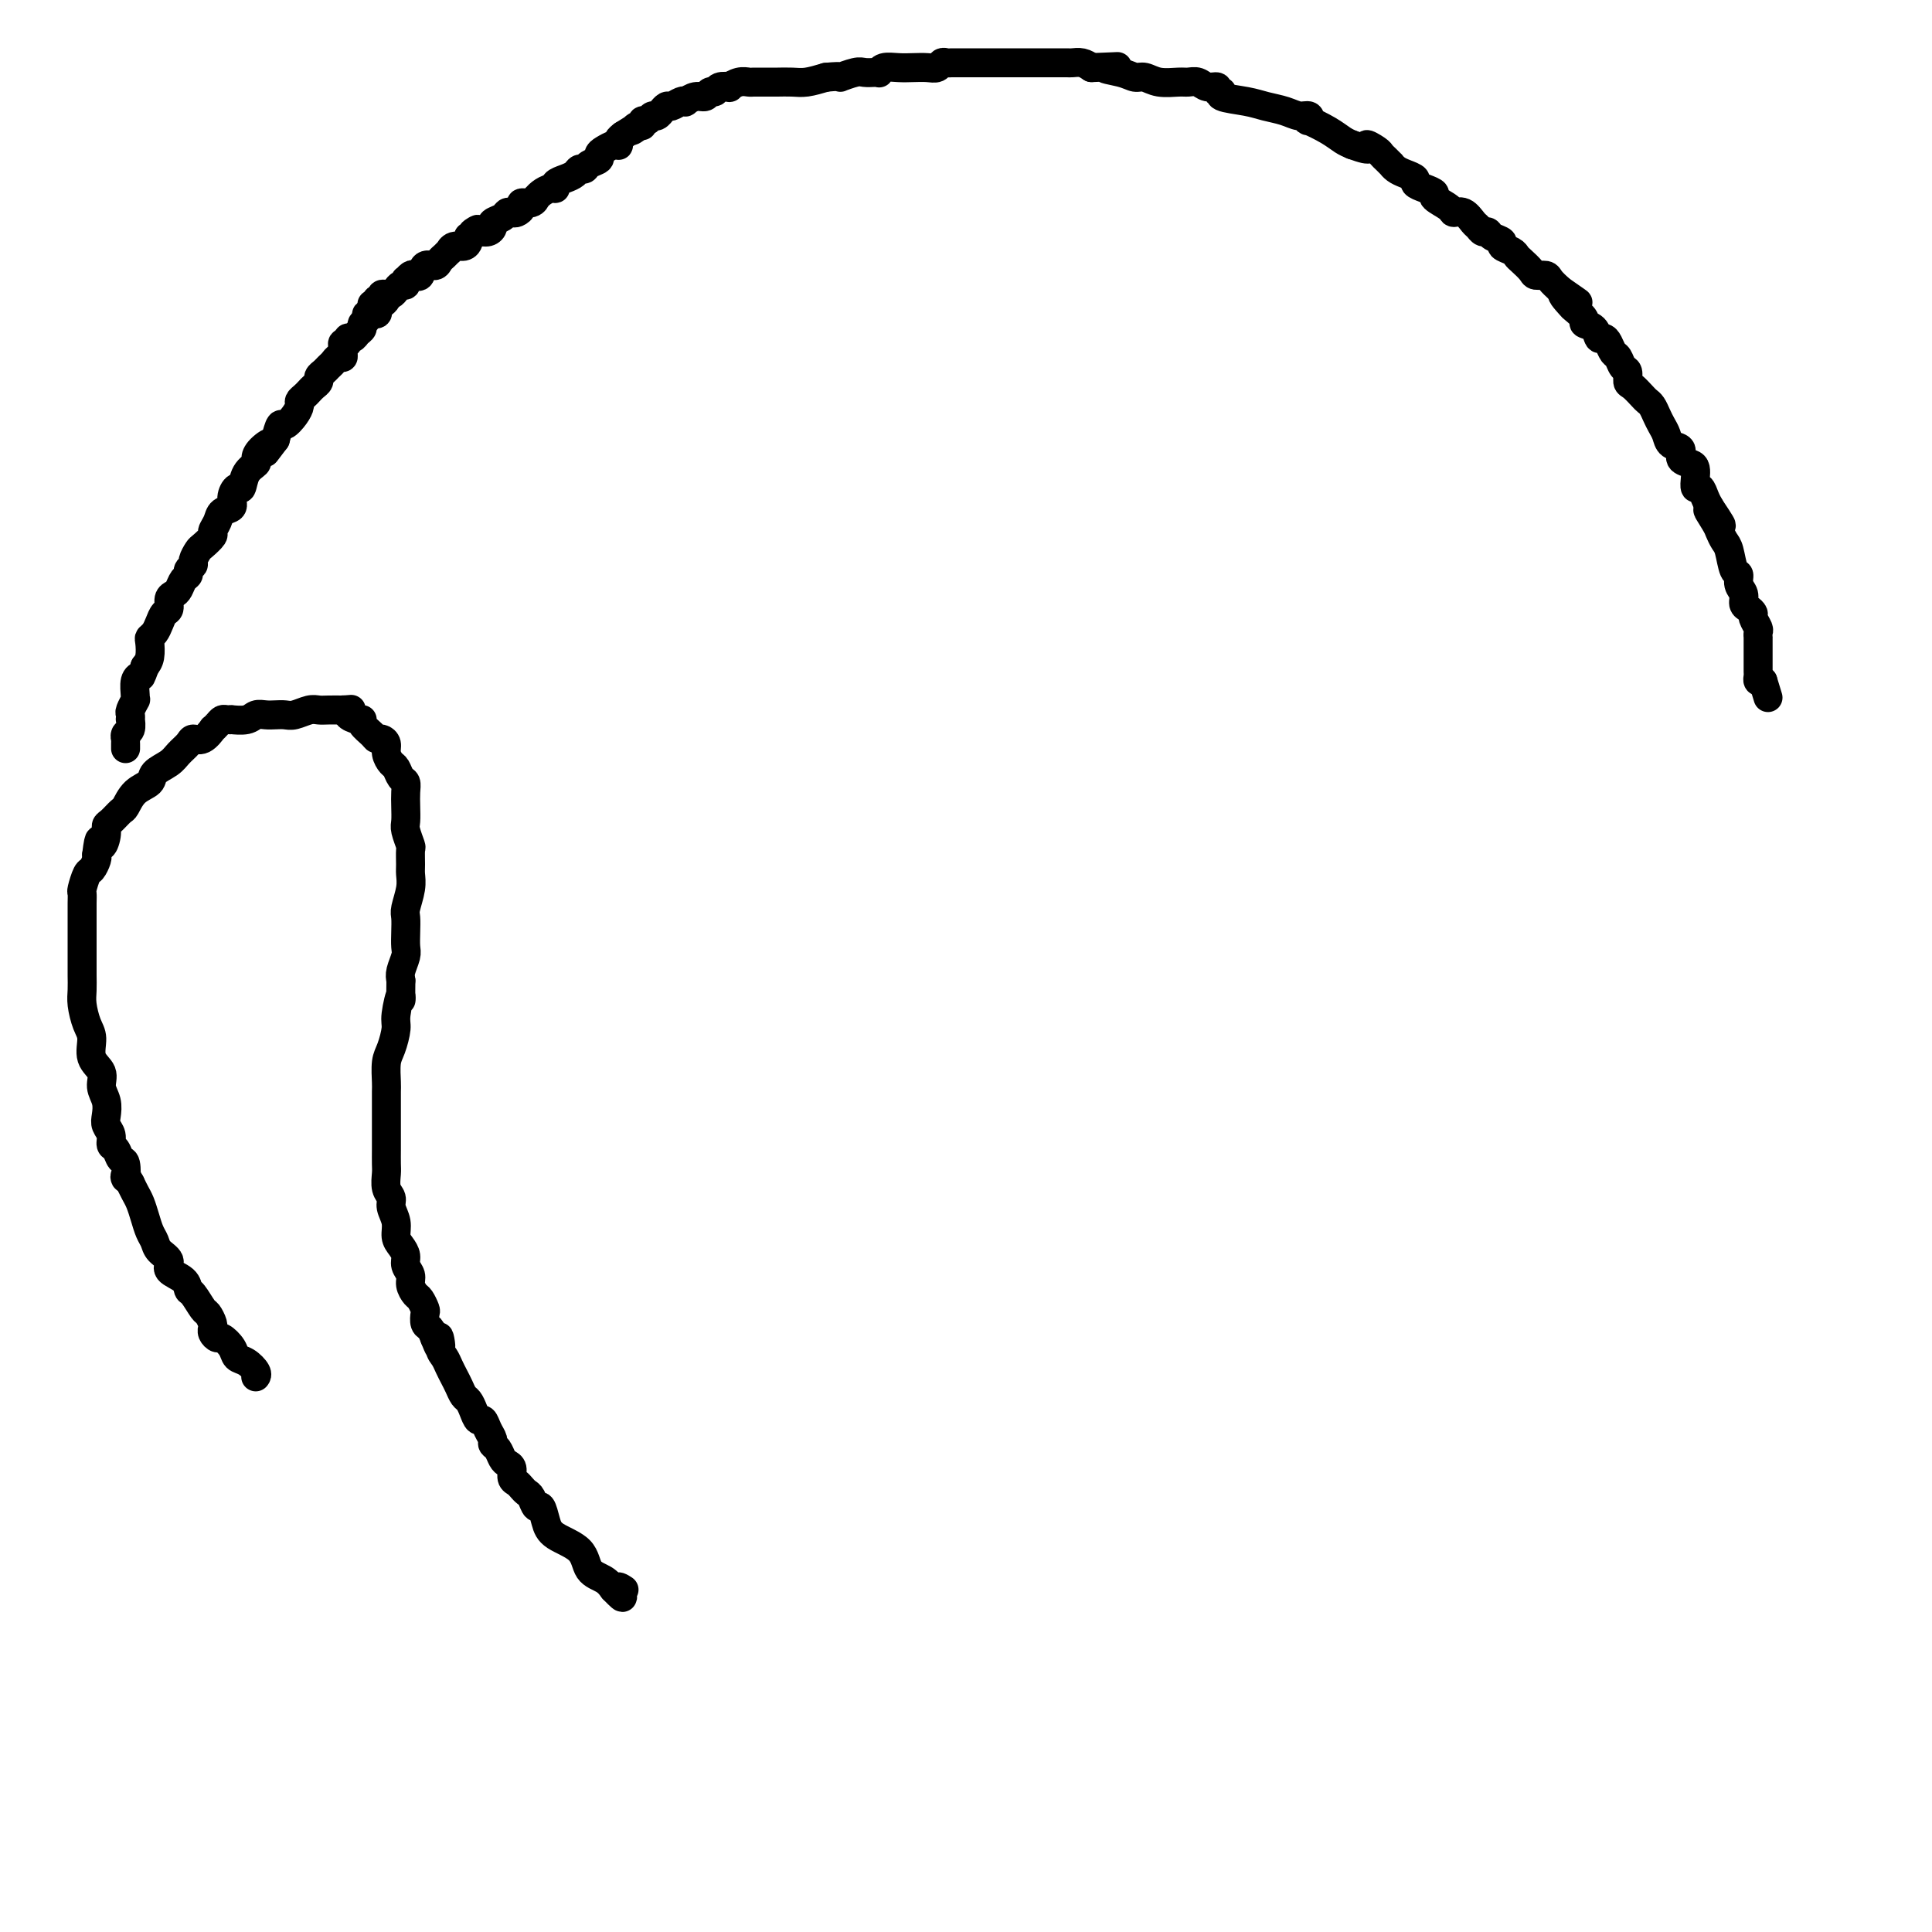 <svg viewBox='0 0 400 400' version='1.1' xmlns='http://www.w3.org/2000/svg' xmlns:xlink='http://www.w3.org/1999/xlink'><g fill='none' stroke='#000000' stroke-width='6' stroke-linecap='round' stroke-linejoin='round'><path d='M77,63c0.455,0.121 0.910,0.243 1,0c0.090,-0.243 -0.186,-0.850 0,-1c0.186,-0.150 0.834,0.156 1,0c0.166,-0.156 -0.149,-0.773 0,-1c0.149,-0.227 0.761,-0.063 1,0c0.239,0.063 0.105,0.027 0,0c-0.105,-0.027 -0.182,-0.045 0,0c0.182,0.045 0.623,0.152 1,0c0.377,-0.152 0.689,-0.561 1,-1c0.311,-0.439 0.622,-0.906 1,-1c0.378,-0.094 0.822,0.184 1,0c0.178,-0.184 0.089,-0.832 0,-1c-0.089,-0.168 -0.180,0.143 0,0c0.180,-0.143 0.629,-0.741 1,-1c0.371,-0.259 0.663,-0.177 1,0c0.337,0.177 0.720,0.451 1,0c0.280,-0.451 0.457,-1.628 1,-2c0.543,-0.372 1.451,0.059 2,0c0.549,-0.059 0.737,-0.608 1,-1c0.263,-0.392 0.599,-0.626 1,-1c0.401,-0.374 0.868,-0.888 1,-1c0.132,-0.112 -0.070,0.177 0,0c0.070,-0.177 0.410,-0.821 1,-1c0.590,-0.179 1.428,0.106 2,0c0.572,-0.106 0.878,-0.602 1,-1c0.122,-0.398 0.061,-0.699 0,-1'/><path d='M97,49c3.287,-2.389 1.506,-1.361 1,-1c-0.506,0.361 0.263,0.056 1,0c0.737,-0.056 1.440,0.139 2,0c0.560,-0.139 0.976,-0.612 1,-1c0.024,-0.388 -0.345,-0.692 0,-1c0.345,-0.308 1.403,-0.621 2,-1c0.597,-0.379 0.733,-0.824 1,-1c0.267,-0.176 0.667,-0.085 1,0c0.333,0.085 0.601,0.162 1,0c0.399,-0.162 0.929,-0.565 1,-1c0.071,-0.435 -0.319,-0.904 0,-1c0.319,-0.096 1.346,0.181 2,0c0.654,-0.181 0.936,-0.818 1,-1c0.064,-0.182 -0.089,0.092 0,0c0.089,-0.092 0.422,-0.549 1,-1c0.578,-0.451 1.401,-0.894 2,-1c0.599,-0.106 0.972,0.125 1,0c0.028,-0.125 -0.291,-0.607 0,-1c0.291,-0.393 1.190,-0.697 2,-1c0.810,-0.303 1.531,-0.606 2,-1c0.469,-0.394 0.685,-0.879 1,-1c0.315,-0.121 0.727,0.123 1,0c0.273,-0.123 0.405,-0.611 1,-1c0.595,-0.389 1.652,-0.679 2,-1c0.348,-0.321 -0.012,-0.674 0,-1c0.012,-0.326 0.395,-0.626 1,-1c0.605,-0.374 1.433,-0.821 2,-1c0.567,-0.179 0.874,-0.089 1,0c0.126,0.089 0.072,0.178 0,0c-0.072,-0.178 -0.164,-0.622 0,-1c0.164,-0.378 0.582,-0.689 1,-1'/><path d='M129,28c5.360,-3.410 2.760,-1.434 2,-1c-0.760,0.434 0.321,-0.672 1,-1c0.679,-0.328 0.955,0.124 1,0c0.045,-0.124 -0.142,-0.822 0,-1c0.142,-0.178 0.611,0.164 1,0c0.389,-0.164 0.696,-0.832 1,-1c0.304,-0.168 0.605,0.166 1,0c0.395,-0.166 0.883,-0.833 1,-1c0.117,-0.167 -0.136,0.165 0,0c0.136,-0.165 0.662,-0.828 1,-1c0.338,-0.172 0.489,0.146 1,0c0.511,-0.146 1.384,-0.756 2,-1c0.616,-0.244 0.977,-0.122 1,0c0.023,0.122 -0.292,0.244 0,0c0.292,-0.244 1.190,-0.854 2,-1c0.810,-0.146 1.531,0.171 2,0c0.469,-0.171 0.684,-0.829 1,-1c0.316,-0.171 0.731,0.147 1,0c0.269,-0.147 0.391,-0.757 1,-1c0.609,-0.243 1.707,-0.118 2,0c0.293,0.118 -0.217,0.228 0,0c0.217,-0.228 1.162,-0.793 2,-1c0.838,-0.207 1.571,-0.055 2,0c0.429,0.055 0.555,0.015 1,0c0.445,-0.015 1.210,-0.003 2,0c0.790,0.003 1.607,-0.002 2,0c0.393,0.002 0.363,0.011 1,0c0.637,-0.011 1.941,-0.041 3,0c1.059,0.041 1.874,0.155 3,0c1.126,-0.155 2.563,-0.577 4,-1'/><path d='M171,16c4.235,-0.403 2.823,0.088 3,0c0.177,-0.088 1.942,-0.755 3,-1c1.058,-0.245 1.409,-0.070 2,0c0.591,0.070 1.421,0.033 2,0c0.579,-0.033 0.906,-0.061 1,0c0.094,0.061 -0.046,0.212 0,0c0.046,-0.212 0.278,-0.788 1,-1c0.722,-0.212 1.934,-0.061 3,0c1.066,0.061 1.987,0.030 3,0c1.013,-0.030 2.117,-0.061 3,0c0.883,0.061 1.546,0.212 2,0c0.454,-0.212 0.698,-0.789 1,-1c0.302,-0.211 0.661,-0.057 1,0c0.339,0.057 0.657,0.015 1,0c0.343,-0.015 0.710,-0.004 1,0c0.290,0.004 0.502,0.001 1,0c0.498,-0.001 1.282,-0.000 2,0c0.718,0.000 1.371,0.000 2,0c0.629,-0.000 1.236,-0.000 2,0c0.764,0.000 1.686,0.000 3,0c1.314,-0.000 3.020,0.000 4,0c0.980,-0.000 1.232,-0.000 2,0c0.768,0.000 2.050,0.000 3,0c0.950,-0.000 1.567,-0.001 2,0c0.433,0.001 0.682,0.003 1,0c0.318,-0.003 0.704,-0.011 1,0c0.296,0.011 0.503,0.041 1,0c0.497,-0.041 1.285,-0.155 2,0c0.715,0.155 1.358,0.577 2,1'/><path d='M226,14c9.048,-0.353 4.169,-0.234 3,0c-1.169,0.234 1.371,0.585 3,1c1.629,0.415 2.348,0.896 3,1c0.652,0.104 1.239,-0.169 2,0c0.761,0.169 1.698,0.782 3,1c1.302,0.218 2.970,0.043 4,0c1.030,-0.043 1.424,0.045 2,0c0.576,-0.045 1.336,-0.223 2,0c0.664,0.223 1.231,0.847 2,1c0.769,0.153 1.738,-0.166 2,0c0.262,0.166 -0.185,0.818 0,1c0.185,0.182 1.001,-0.106 1,0c-0.001,0.106 -0.818,0.607 0,1c0.818,0.393 3.270,0.679 5,1c1.730,0.321 2.738,0.679 4,1c1.262,0.321 2.780,0.606 4,1c1.220,0.394 2.143,0.896 3,1c0.857,0.104 1.647,-0.190 2,0c0.353,0.190 0.269,0.863 0,1c-0.269,0.137 -0.721,-0.262 0,0c0.721,0.262 2.617,1.186 4,2c1.383,0.814 2.252,1.518 3,2c0.748,0.482 1.374,0.741 2,1'/><path d='M280,30c4.903,1.809 3.160,0.331 3,0c-0.160,-0.331 1.263,0.485 2,1c0.737,0.515 0.788,0.729 1,1c0.212,0.271 0.584,0.597 1,1c0.416,0.403 0.876,0.881 1,1c0.124,0.119 -0.087,-0.123 0,0c0.087,0.123 0.474,0.610 1,1c0.526,0.390 1.193,0.682 2,1c0.807,0.318 1.754,0.662 2,1c0.246,0.338 -0.211,0.671 0,1c0.211,0.329 1.088,0.653 2,1c0.912,0.347 1.858,0.718 2,1c0.142,0.282 -0.519,0.475 0,1c0.519,0.525 2.219,1.383 3,2c0.781,0.617 0.643,0.992 1,1c0.357,0.008 1.209,-0.353 2,0c0.791,0.353 1.520,1.418 2,2c0.480,0.582 0.711,0.681 1,1c0.289,0.319 0.636,0.859 1,1c0.364,0.141 0.745,-0.117 1,0c0.255,0.117 0.383,0.609 1,1c0.617,0.391 1.722,0.681 2,1c0.278,0.319 -0.272,0.666 0,1c0.272,0.334 1.367,0.654 2,1c0.633,0.346 0.803,0.719 1,1c0.197,0.281 0.419,0.470 1,1c0.581,0.530 1.520,1.402 2,2c0.480,0.598 0.500,0.923 1,1c0.500,0.077 1.481,-0.095 2,0c0.519,0.095 0.577,0.456 1,1c0.423,0.544 1.212,1.272 2,2'/><path d='M323,60c6.825,4.755 2.387,1.641 1,1c-1.387,-0.641 0.276,1.189 1,2c0.724,0.811 0.509,0.603 1,1c0.491,0.397 1.690,1.398 2,2c0.310,0.602 -0.268,0.804 0,1c0.268,0.196 1.381,0.385 2,1c0.619,0.615 0.743,1.655 1,2c0.257,0.345 0.646,-0.006 1,0c0.354,0.006 0.673,0.368 1,1c0.327,0.632 0.661,1.535 1,2c0.339,0.465 0.681,0.491 1,1c0.319,0.509 0.614,1.502 1,2c0.386,0.498 0.863,0.501 1,1c0.137,0.499 -0.065,1.495 0,2c0.065,0.505 0.399,0.519 1,1c0.601,0.481 1.470,1.427 2,2c0.530,0.573 0.720,0.772 1,1c0.280,0.228 0.651,0.485 1,1c0.349,0.515 0.676,1.289 1,2c0.324,0.711 0.645,1.360 1,2c0.355,0.640 0.743,1.271 1,2c0.257,0.729 0.384,1.557 1,2c0.616,0.443 1.720,0.502 2,1c0.280,0.498 -0.266,1.434 0,2c0.266,0.566 1.342,0.763 2,1c0.658,0.237 0.897,0.514 1,1c0.103,0.486 0.069,1.180 0,2c-0.069,0.820 -0.173,1.766 0,2c0.173,0.234 0.624,-0.245 1,0c0.376,0.245 0.679,1.213 1,2c0.321,0.787 0.661,1.394 1,2'/><path d='M354,105c4.748,7.092 1.118,2.321 0,1c-1.118,-1.321 0.278,0.809 1,2c0.722,1.191 0.772,1.442 1,2c0.228,0.558 0.634,1.424 1,2c0.366,0.576 0.690,0.864 1,2c0.310,1.136 0.604,3.120 1,4c0.396,0.880 0.893,0.655 1,1c0.107,0.345 -0.178,1.258 0,2c0.178,0.742 0.817,1.311 1,2c0.183,0.689 -0.091,1.498 0,2c0.091,0.502 0.546,0.698 1,1c0.454,0.302 0.906,0.712 1,1c0.094,0.288 -0.171,0.455 0,1c0.171,0.545 0.778,1.469 1,2c0.222,0.531 0.060,0.668 0,1c-0.060,0.332 -0.016,0.859 0,1c0.016,0.141 0.004,-0.104 0,0c-0.004,0.104 -0.001,0.556 0,1c0.001,0.444 0.000,0.878 0,1c-0.000,0.122 -0.000,-0.069 0,0c0.000,0.069 0.000,0.400 0,1c-0.000,0.600 -0.001,1.471 0,2c0.001,0.529 0.003,0.716 0,1c-0.003,0.284 -0.011,0.664 0,1c0.011,0.336 0.041,0.629 0,1c-0.041,0.371 -0.155,0.820 0,1c0.155,0.180 0.577,0.090 1,0'/><path d='M365,141c1.833,6.000 0.917,3.000 0,0'/><path d='M80,61c0.078,0.331 0.157,0.662 0,1c-0.157,0.338 -0.549,0.682 -1,1c-0.451,0.318 -0.962,0.610 -1,1c-0.038,0.390 0.397,0.878 0,1c-0.397,0.122 -1.626,-0.122 -2,0c-0.374,0.122 0.107,0.611 0,1c-0.107,0.389 -0.803,0.677 -1,1c-0.197,0.323 0.106,0.679 0,1c-0.106,0.321 -0.621,0.607 -1,1c-0.379,0.393 -0.623,0.893 -1,1c-0.377,0.107 -0.886,-0.179 -1,0c-0.114,0.179 0.166,0.822 0,1c-0.166,0.178 -0.780,-0.111 -1,0c-0.220,0.111 -0.048,0.621 0,1c0.048,0.379 -0.029,0.626 0,1c0.029,0.374 0.163,0.874 0,1c-0.163,0.126 -0.622,-0.121 -1,0c-0.378,0.121 -0.675,0.610 -1,1c-0.325,0.390 -0.679,0.682 -1,1c-0.321,0.318 -0.611,0.663 -1,1c-0.389,0.337 -0.877,0.668 -1,1c-0.123,0.332 0.121,0.667 0,1c-0.121,0.333 -0.606,0.666 -1,1c-0.394,0.334 -0.696,0.669 -1,1c-0.304,0.331 -0.610,0.657 -1,1c-0.390,0.343 -0.864,0.703 -1,1c-0.136,0.297 0.066,0.533 0,1c-0.066,0.467 -0.399,1.166 -1,2c-0.601,0.834 -1.469,1.801 -2,2c-0.531,0.199 -0.723,-0.372 -1,0c-0.277,0.372 -0.638,1.686 -1,3'/><path d='M57,91c-3.682,4.836 -1.386,1.927 -1,1c0.386,-0.927 -1.140,0.127 -2,1c-0.860,0.873 -1.056,1.563 -1,2c0.056,0.437 0.365,0.620 0,1c-0.365,0.380 -1.402,0.956 -2,2c-0.598,1.044 -0.755,2.555 -1,3c-0.245,0.445 -0.576,-0.176 -1,0c-0.424,0.176 -0.941,1.150 -1,2c-0.059,0.850 0.340,1.574 0,2c-0.340,0.426 -1.418,0.552 -2,1c-0.582,0.448 -0.666,1.218 -1,2c-0.334,0.782 -0.917,1.575 -1,2c-0.083,0.425 0.333,0.481 0,1c-0.333,0.519 -1.414,1.501 -2,2c-0.586,0.499 -0.678,0.515 -1,1c-0.322,0.485 -0.874,1.438 -1,2c-0.126,0.562 0.173,0.732 0,1c-0.173,0.268 -0.820,0.635 -1,1c-0.180,0.365 0.105,0.727 0,1c-0.105,0.273 -0.602,0.458 -1,1c-0.398,0.542 -0.698,1.440 -1,2c-0.302,0.560 -0.606,0.783 -1,1c-0.394,0.217 -0.879,0.429 -1,1c-0.121,0.571 0.122,1.501 0,2c-0.122,0.499 -0.607,0.566 -1,1c-0.393,0.434 -0.693,1.236 -1,2c-0.307,0.764 -0.621,1.489 -1,2c-0.379,0.511 -0.823,0.807 -1,1c-0.177,0.193 -0.086,0.283 0,1c0.086,0.717 0.167,2.062 0,3c-0.167,0.938 -0.584,1.469 -1,2'/><path d='M30,138c-0.939,2.602 -0.786,2.107 -1,2c-0.214,-0.107 -0.793,0.174 -1,1c-0.207,0.826 -0.041,2.196 0,3c0.041,0.804 -0.041,1.043 0,1c0.041,-0.043 0.207,-0.367 0,0c-0.207,0.367 -0.786,1.426 -1,2c-0.214,0.574 -0.061,0.664 0,1c0.061,0.336 0.030,0.917 0,1c-0.030,0.083 -0.061,-0.332 0,0c0.061,0.332 0.212,1.412 0,2c-0.212,0.588 -0.789,0.683 -1,1c-0.211,0.317 -0.057,0.856 0,1c0.057,0.144 0.015,-0.106 0,0c-0.015,0.106 -0.004,0.567 0,1c0.004,0.433 0.001,0.838 0,1c-0.001,0.162 -0.001,0.081 0,0'/><path d='M53,285c-0.046,0.058 -0.091,0.115 0,0c0.091,-0.115 0.319,-0.403 0,-1c-0.319,-0.597 -1.184,-1.504 -2,-2c-0.816,-0.496 -1.581,-0.580 -2,-1c-0.419,-0.420 -0.490,-1.174 -1,-2c-0.510,-0.826 -1.457,-1.723 -2,-2c-0.543,-0.277 -0.680,0.068 -1,0c-0.320,-0.068 -0.821,-0.547 -1,-1c-0.179,-0.453 -0.036,-0.879 0,-1c0.036,-0.121 -0.035,0.062 0,0c0.035,-0.062 0.178,-0.369 0,-1c-0.178,-0.631 -0.675,-1.587 -1,-2c-0.325,-0.413 -0.477,-0.285 -1,-1c-0.523,-0.715 -1.417,-2.275 -2,-3c-0.583,-0.725 -0.857,-0.617 -1,-1c-0.143,-0.383 -0.157,-1.258 -1,-2c-0.843,-0.742 -2.516,-1.353 -3,-2c-0.484,-0.647 0.221,-1.331 0,-2c-0.221,-0.669 -1.369,-1.324 -2,-2c-0.631,-0.676 -0.747,-1.374 -1,-2c-0.253,-0.626 -0.645,-1.179 -1,-2c-0.355,-0.821 -0.672,-1.911 -1,-3c-0.328,-1.089 -0.665,-2.178 -1,-3c-0.335,-0.822 -0.667,-1.378 -1,-2c-0.333,-0.622 -0.666,-1.311 -1,-2'/><path d='M27,245c-1.477,-2.837 -1.170,-0.930 -1,-1c0.170,-0.070 0.204,-2.116 0,-3c-0.204,-0.884 -0.647,-0.607 -1,-1c-0.353,-0.393 -0.617,-1.455 -1,-2c-0.383,-0.545 -0.886,-0.572 -1,-1c-0.114,-0.428 0.161,-1.258 0,-2c-0.161,-0.742 -0.759,-1.395 -1,-2c-0.241,-0.605 -0.125,-1.161 0,-2c0.125,-0.839 0.259,-1.961 0,-3c-0.259,-1.039 -0.909,-1.995 -1,-3c-0.091,-1.005 0.378,-2.058 0,-3c-0.378,-0.942 -1.604,-1.774 -2,-3c-0.396,-1.226 0.037,-2.846 0,-4c-0.037,-1.154 -0.546,-1.841 -1,-3c-0.454,-1.159 -0.854,-2.790 -1,-4c-0.146,-1.210 -0.039,-2.001 0,-3c0.039,-0.999 0.011,-2.208 0,-3c-0.011,-0.792 -0.003,-1.167 0,-2c0.003,-0.833 0.001,-2.125 0,-3c-0.001,-0.875 -0.000,-1.333 0,-2c0.000,-0.667 -0.000,-1.543 0,-2c0.000,-0.457 0.000,-0.494 0,-1c-0.000,-0.506 -0.001,-1.481 0,-2c0.001,-0.519 0.003,-0.581 0,-1c-0.003,-0.419 -0.012,-1.196 0,-2c0.012,-0.804 0.045,-1.634 0,-2c-0.045,-0.366 -0.170,-0.269 0,-1c0.170,-0.731 0.633,-2.289 1,-3c0.367,-0.711 0.637,-0.576 1,-1c0.363,-0.424 0.818,-1.407 1,-2c0.182,-0.593 0.091,-0.797 0,-1'/><path d='M20,177c0.628,-5.158 0.697,-2.552 1,-2c0.303,0.552 0.840,-0.949 1,-2c0.160,-1.051 -0.058,-1.650 0,-2c0.058,-0.350 0.391,-0.450 1,-1c0.609,-0.550 1.495,-1.551 2,-2c0.505,-0.449 0.628,-0.347 1,-1c0.372,-0.653 0.991,-2.062 2,-3c1.009,-0.938 2.407,-1.407 3,-2c0.593,-0.593 0.382,-1.312 1,-2c0.618,-0.688 2.066,-1.345 3,-2c0.934,-0.655 1.354,-1.308 2,-2c0.646,-0.692 1.517,-1.425 2,-2c0.483,-0.575 0.577,-0.994 1,-1c0.423,-0.006 1.174,0.401 2,0c0.826,-0.401 1.726,-1.610 2,-2c0.274,-0.390 -0.080,0.039 0,0c0.080,-0.039 0.593,-0.547 1,-1c0.407,-0.453 0.707,-0.853 1,-1c0.293,-0.147 0.578,-0.043 1,0c0.422,0.043 0.981,0.026 1,0c0.019,-0.026 -0.500,-0.059 0,0c0.500,0.059 2.021,0.212 3,0c0.979,-0.212 1.416,-0.788 2,-1c0.584,-0.212 1.315,-0.061 2,0c0.685,0.061 1.324,0.030 2,0c0.676,-0.030 1.388,-0.061 2,0c0.612,0.061 1.125,0.212 2,0c0.875,-0.212 2.111,-0.789 3,-1c0.889,-0.211 1.432,-0.057 2,0c0.568,0.057 1.162,0.016 2,0c0.838,-0.016 1.919,-0.008 3,0'/><path d='M71,147c3.799,-0.298 0.798,-0.042 0,0c-0.798,0.042 0.607,-0.130 1,0c0.393,0.130 -0.228,0.563 0,1c0.228,0.437 1.304,0.877 2,1c0.696,0.123 1.012,-0.073 1,0c-0.012,0.073 -0.353,0.414 0,1c0.353,0.586 1.400,1.417 2,2c0.600,0.583 0.752,0.920 1,1c0.248,0.080 0.591,-0.096 1,0c0.409,0.096 0.883,0.463 1,1c0.117,0.537 -0.123,1.242 0,2c0.123,0.758 0.607,1.567 1,2c0.393,0.433 0.694,0.489 1,1c0.306,0.511 0.618,1.478 1,2c0.382,0.522 0.833,0.600 1,1c0.167,0.400 0.048,1.123 0,2c-0.048,0.877 -0.027,1.907 0,3c0.027,1.093 0.060,2.250 0,3c-0.060,0.750 -0.212,1.092 0,2c0.212,0.908 0.790,2.380 1,3c0.210,0.620 0.053,0.386 0,1c-0.053,0.614 -0.000,2.075 0,3c0.000,0.925 -0.052,1.314 0,2c0.052,0.686 0.210,1.668 0,3c-0.210,1.332 -0.787,3.013 -1,4c-0.213,0.987 -0.061,1.279 0,2c0.061,0.721 0.030,1.870 0,3c-0.030,1.130 -0.060,2.241 0,3c0.060,0.759 0.208,1.166 0,2c-0.208,0.834 -0.774,2.095 -1,3c-0.226,0.905 -0.113,1.452 0,2'/><path d='M83,203c-0.091,6.504 0.182,3.263 0,3c-0.182,-0.263 -0.819,2.451 -1,4c-0.181,1.549 0.095,1.933 0,3c-0.095,1.067 -0.561,2.818 -1,4c-0.439,1.182 -0.850,1.796 -1,3c-0.150,1.204 -0.040,2.998 0,4c0.040,1.002 0.011,1.213 0,2c-0.011,0.787 -0.003,2.149 0,3c0.003,0.851 0.001,1.191 0,2c-0.001,0.809 0.000,2.089 0,3c-0.000,0.911 -0.001,1.455 0,2c0.001,0.545 0.004,1.091 0,2c-0.004,0.909 -0.016,2.182 0,3c0.016,0.818 0.061,1.180 0,2c-0.061,0.820 -0.227,2.096 0,3c0.227,0.904 0.848,1.435 1,2c0.152,0.565 -0.165,1.162 0,2c0.165,0.838 0.814,1.915 1,3c0.186,1.085 -0.090,2.178 0,3c0.090,0.822 0.545,1.375 1,2c0.455,0.625 0.910,1.323 1,2c0.090,0.677 -0.183,1.332 0,2c0.183,0.668 0.823,1.349 1,2c0.177,0.651 -0.110,1.273 0,2c0.110,0.727 0.617,1.561 1,2c0.383,0.439 0.641,0.484 1,1c0.359,0.516 0.817,1.503 1,2c0.183,0.497 0.090,0.504 0,1c-0.090,0.496 -0.178,1.480 0,2c0.178,0.520 0.622,0.577 1,1c0.378,0.423 0.689,1.211 1,2'/><path d='M90,277c1.786,4.700 1.252,0.950 1,0c-0.252,-0.950 -0.222,0.900 0,2c0.222,1.100 0.637,1.450 1,2c0.363,0.550 0.675,1.298 1,2c0.325,0.702 0.665,1.356 1,2c0.335,0.644 0.667,1.277 1,2c0.333,0.723 0.667,1.537 1,2c0.333,0.463 0.666,0.575 1,1c0.334,0.425 0.668,1.164 1,2c0.332,0.836 0.663,1.768 1,2c0.337,0.232 0.682,-0.237 1,0c0.318,0.237 0.610,1.181 1,2c0.390,0.819 0.878,1.515 1,2c0.122,0.485 -0.121,0.759 0,1c0.121,0.241 0.606,0.450 1,1c0.394,0.550 0.697,1.443 1,2c0.303,0.557 0.606,0.779 1,1c0.394,0.221 0.879,0.441 1,1c0.121,0.559 -0.122,1.458 0,2c0.122,0.542 0.610,0.728 1,1c0.390,0.272 0.682,0.631 1,1c0.318,0.369 0.663,0.749 1,1c0.337,0.251 0.668,0.374 1,1c0.332,0.626 0.667,1.755 1,2c0.333,0.245 0.665,-0.394 1,0c0.335,0.394 0.674,1.821 1,3c0.326,1.179 0.640,2.112 2,3c1.360,0.888 3.767,1.733 5,3c1.233,1.267 1.294,2.957 2,4c0.706,1.043 2.059,1.441 3,2c0.941,0.559 1.471,1.280 2,2'/><path d='M127,329c3.262,3.405 1.417,0.917 1,0c-0.417,-0.917 0.595,-0.262 1,0c0.405,0.262 0.202,0.131 0,0'/></g>
</svg>